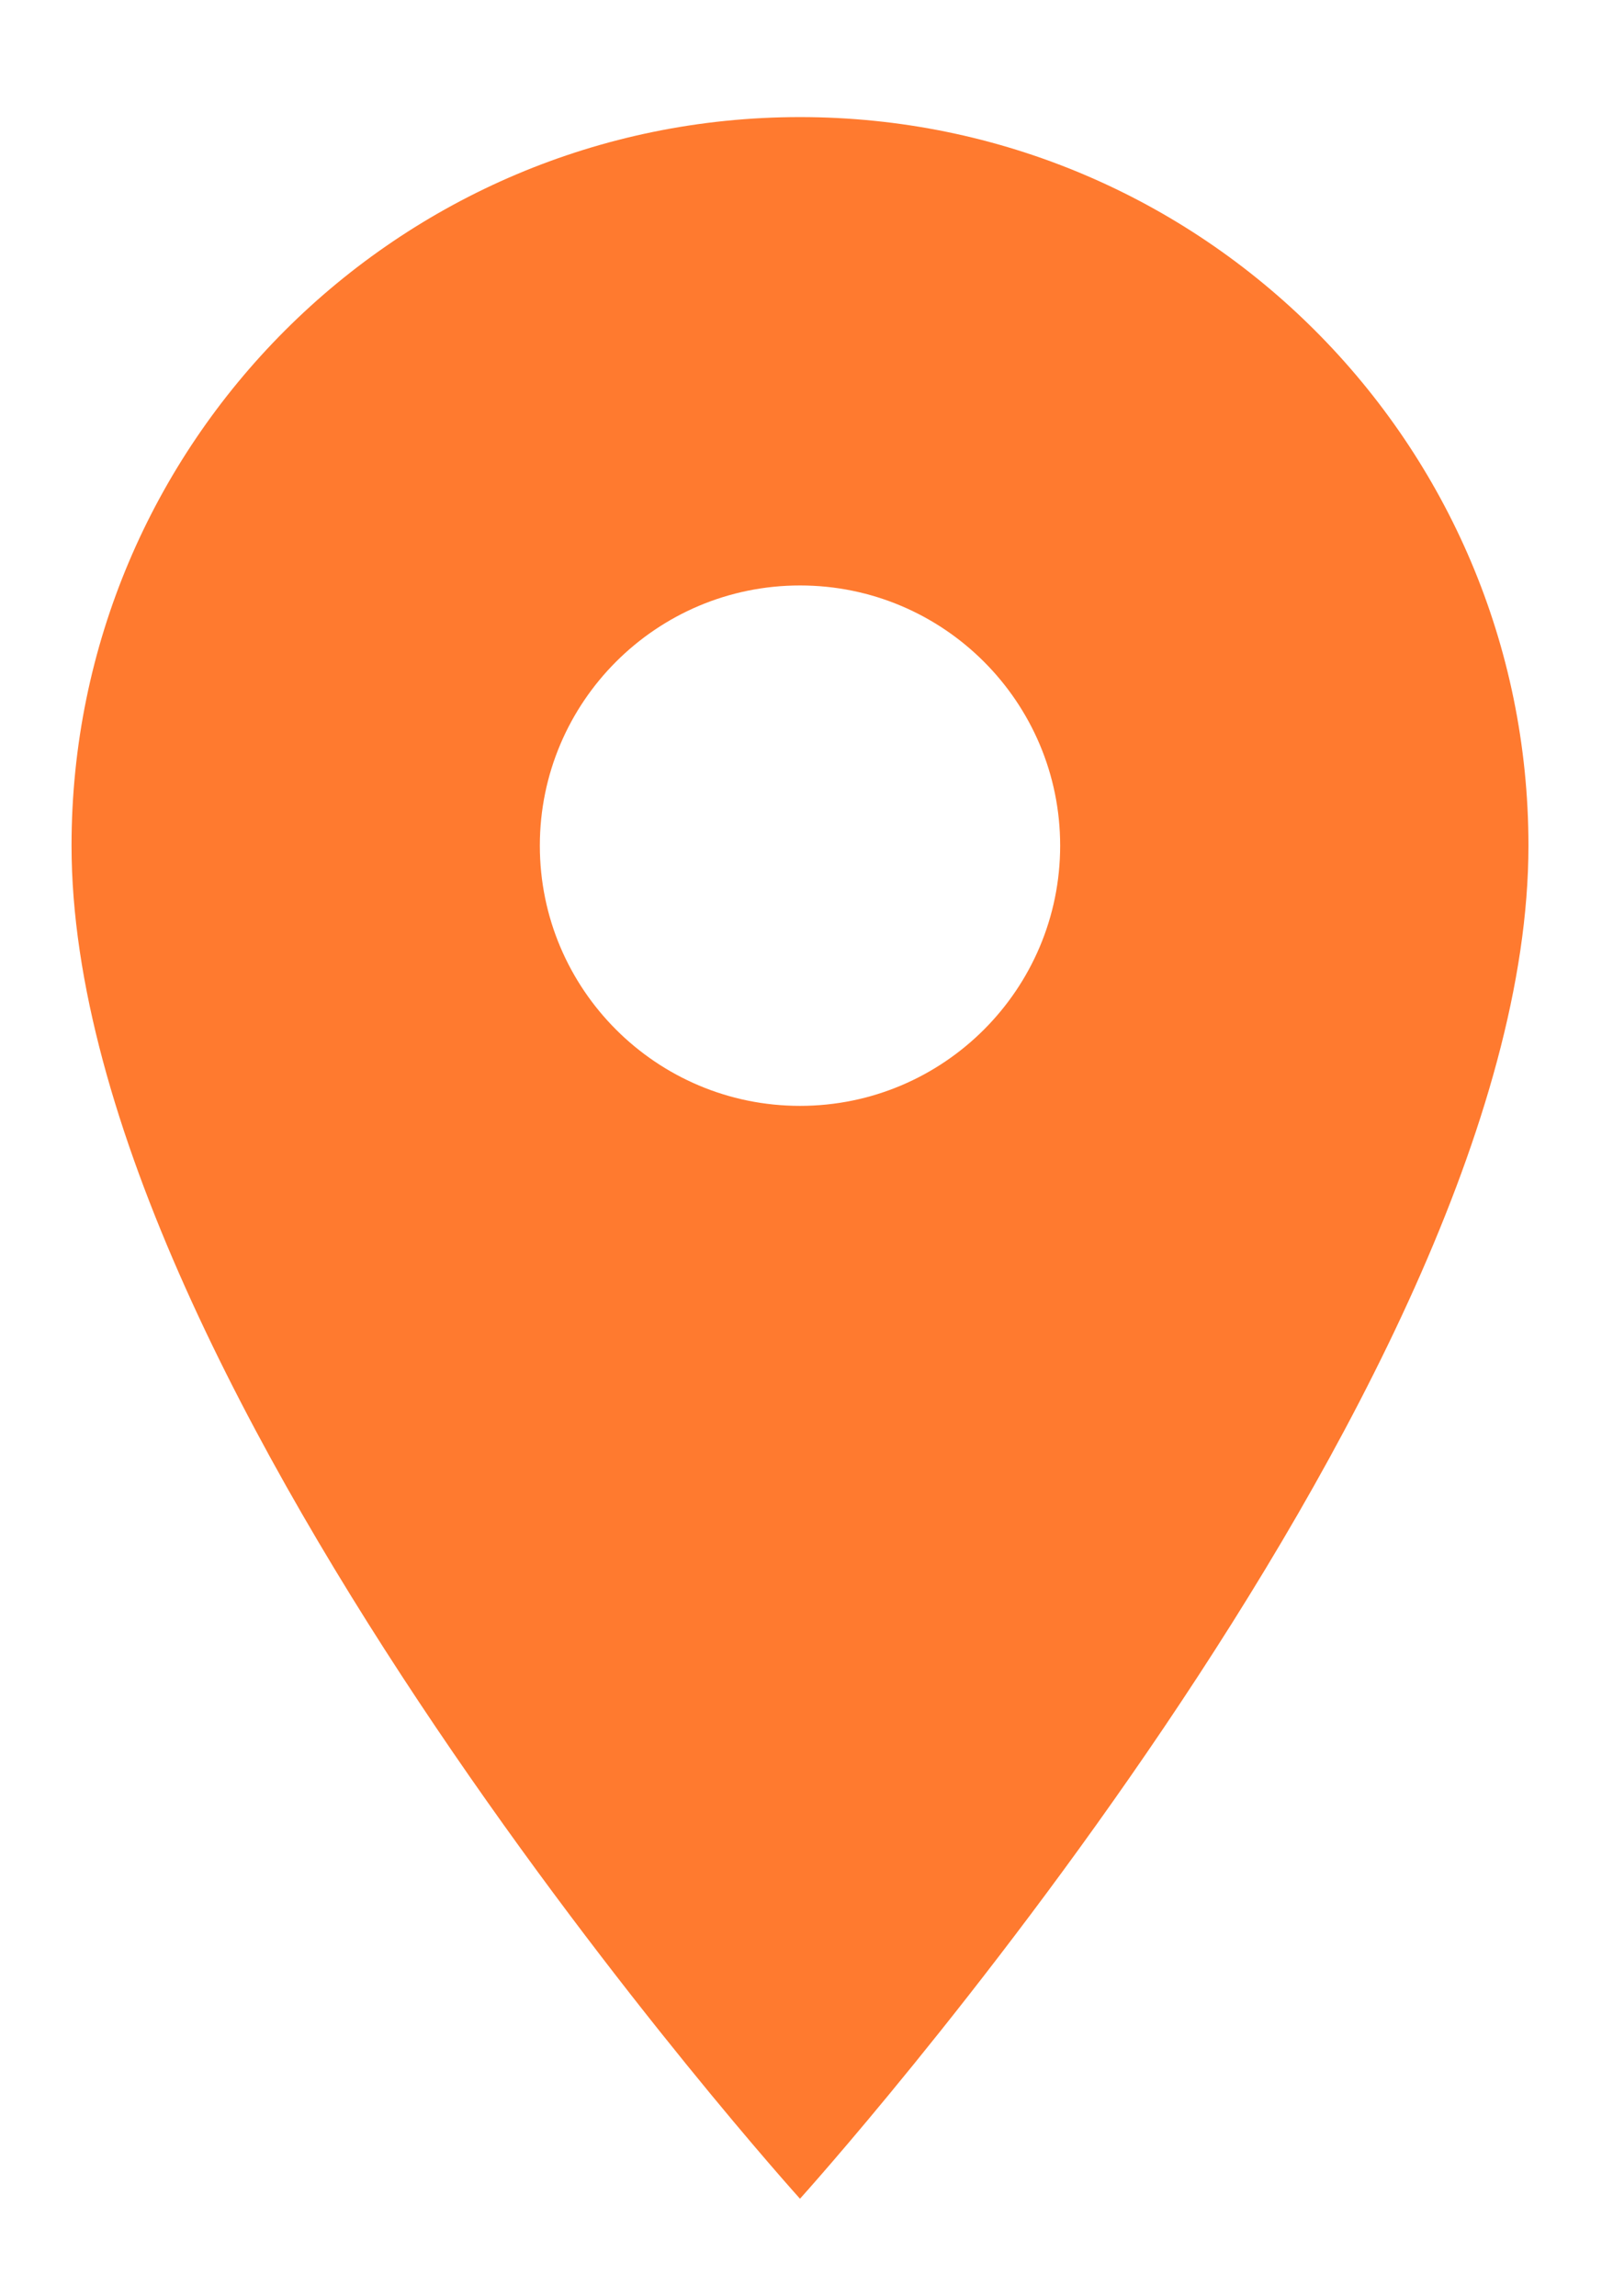 <?xml version="1.0" encoding="UTF-8"?> <svg xmlns="http://www.w3.org/2000/svg" width="248" height="353" viewBox="0 0 248 353" fill="none"><path d="M123 18C61.16 18 11 68.16 11 130C11 214 123 338 123 338C123 338 235 214 235 130C235.001 68.16 184.841 18 123 18ZM123 170.001C100.92 170.001 83 152.081 83 130.001C83 107.921 100.92 90 123 90C145.08 90 163 107.92 163 130C163 152.08 145.08 170.001 123 170.001Z" fill="#FF7A2F"></path></svg> 